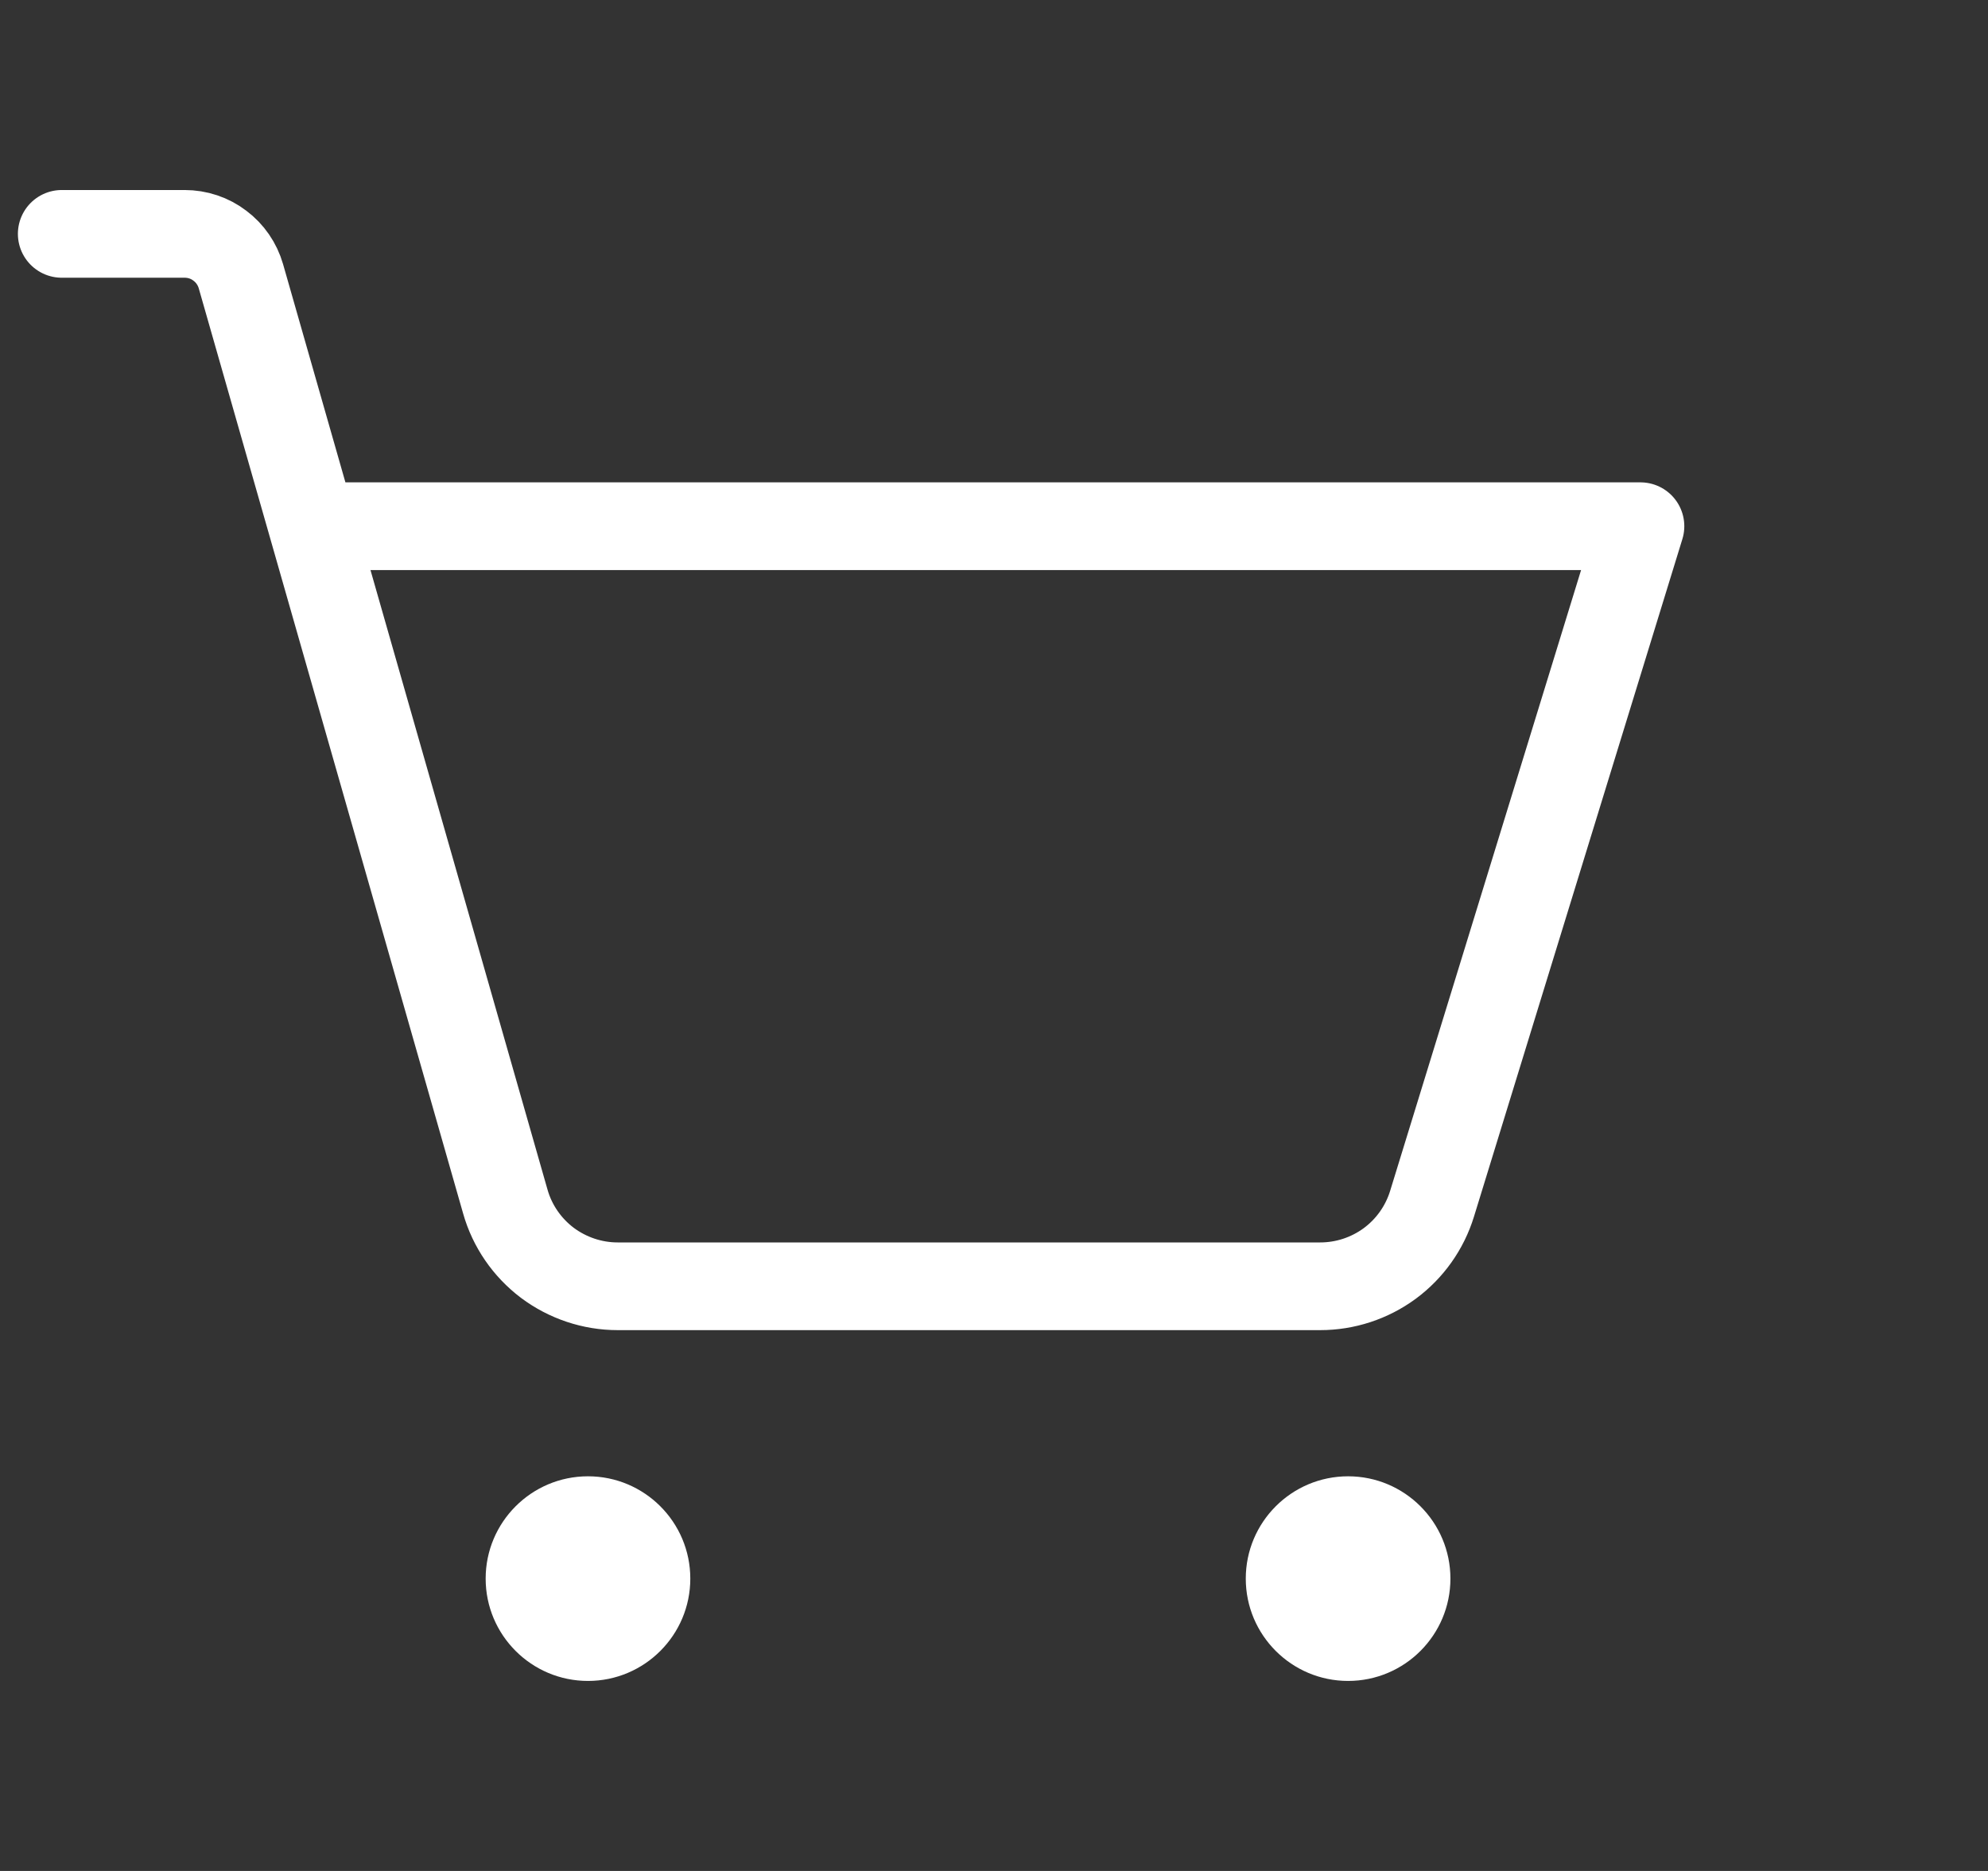 <svg width="17" height="16" viewBox="0 0 17 16" fill="none" xmlns="http://www.w3.org/2000/svg">
<rect x="0" y="0" width="17" height="16" fill="#333333" stroke="none"/>
<g clip-path="url(#clip0_2143_6086)">
<path d="M5.028 14.375C5.511 14.375 5.903 13.983 5.903 13.5C5.903 13.017 5.511 12.625 5.028 12.625C4.545 12.625 4.153 13.017 4.153 13.5C4.153 13.983 4.545 14.375 5.028 14.375Z" fill="white"/>
<path d="M11.528 14.375C12.011 14.375 12.403 13.983 12.403 13.5C12.403 13.017 12.011 12.625 11.528 12.625C11.045 12.625 10.653 13.017 10.653 13.5C10.653 13.983 11.045 14.375 11.528 14.375Z" fill="white"/>
<path d="M2.671 4.5H14.028L12.246 10.294C12.183 10.499 12.056 10.678 11.884 10.805C11.711 10.932 11.503 11 11.289 11H5.282C5.065 11 4.854 10.929 4.68 10.799C4.507 10.668 4.38 10.484 4.321 10.275L2.06 2.362C2.03 2.258 1.967 2.166 1.88 2.101C1.794 2.035 1.688 2 1.579 2H0.528" stroke="white" stroke-width="0.75" stroke-linecap="round" stroke-linejoin="round"/>
</g>
<defs>
<clipPath id="clip0_2143_6086">
<rect width="16" height="16" fill="white" transform="translate(0.028)"/>
</clipPath>
</defs>
</svg>
